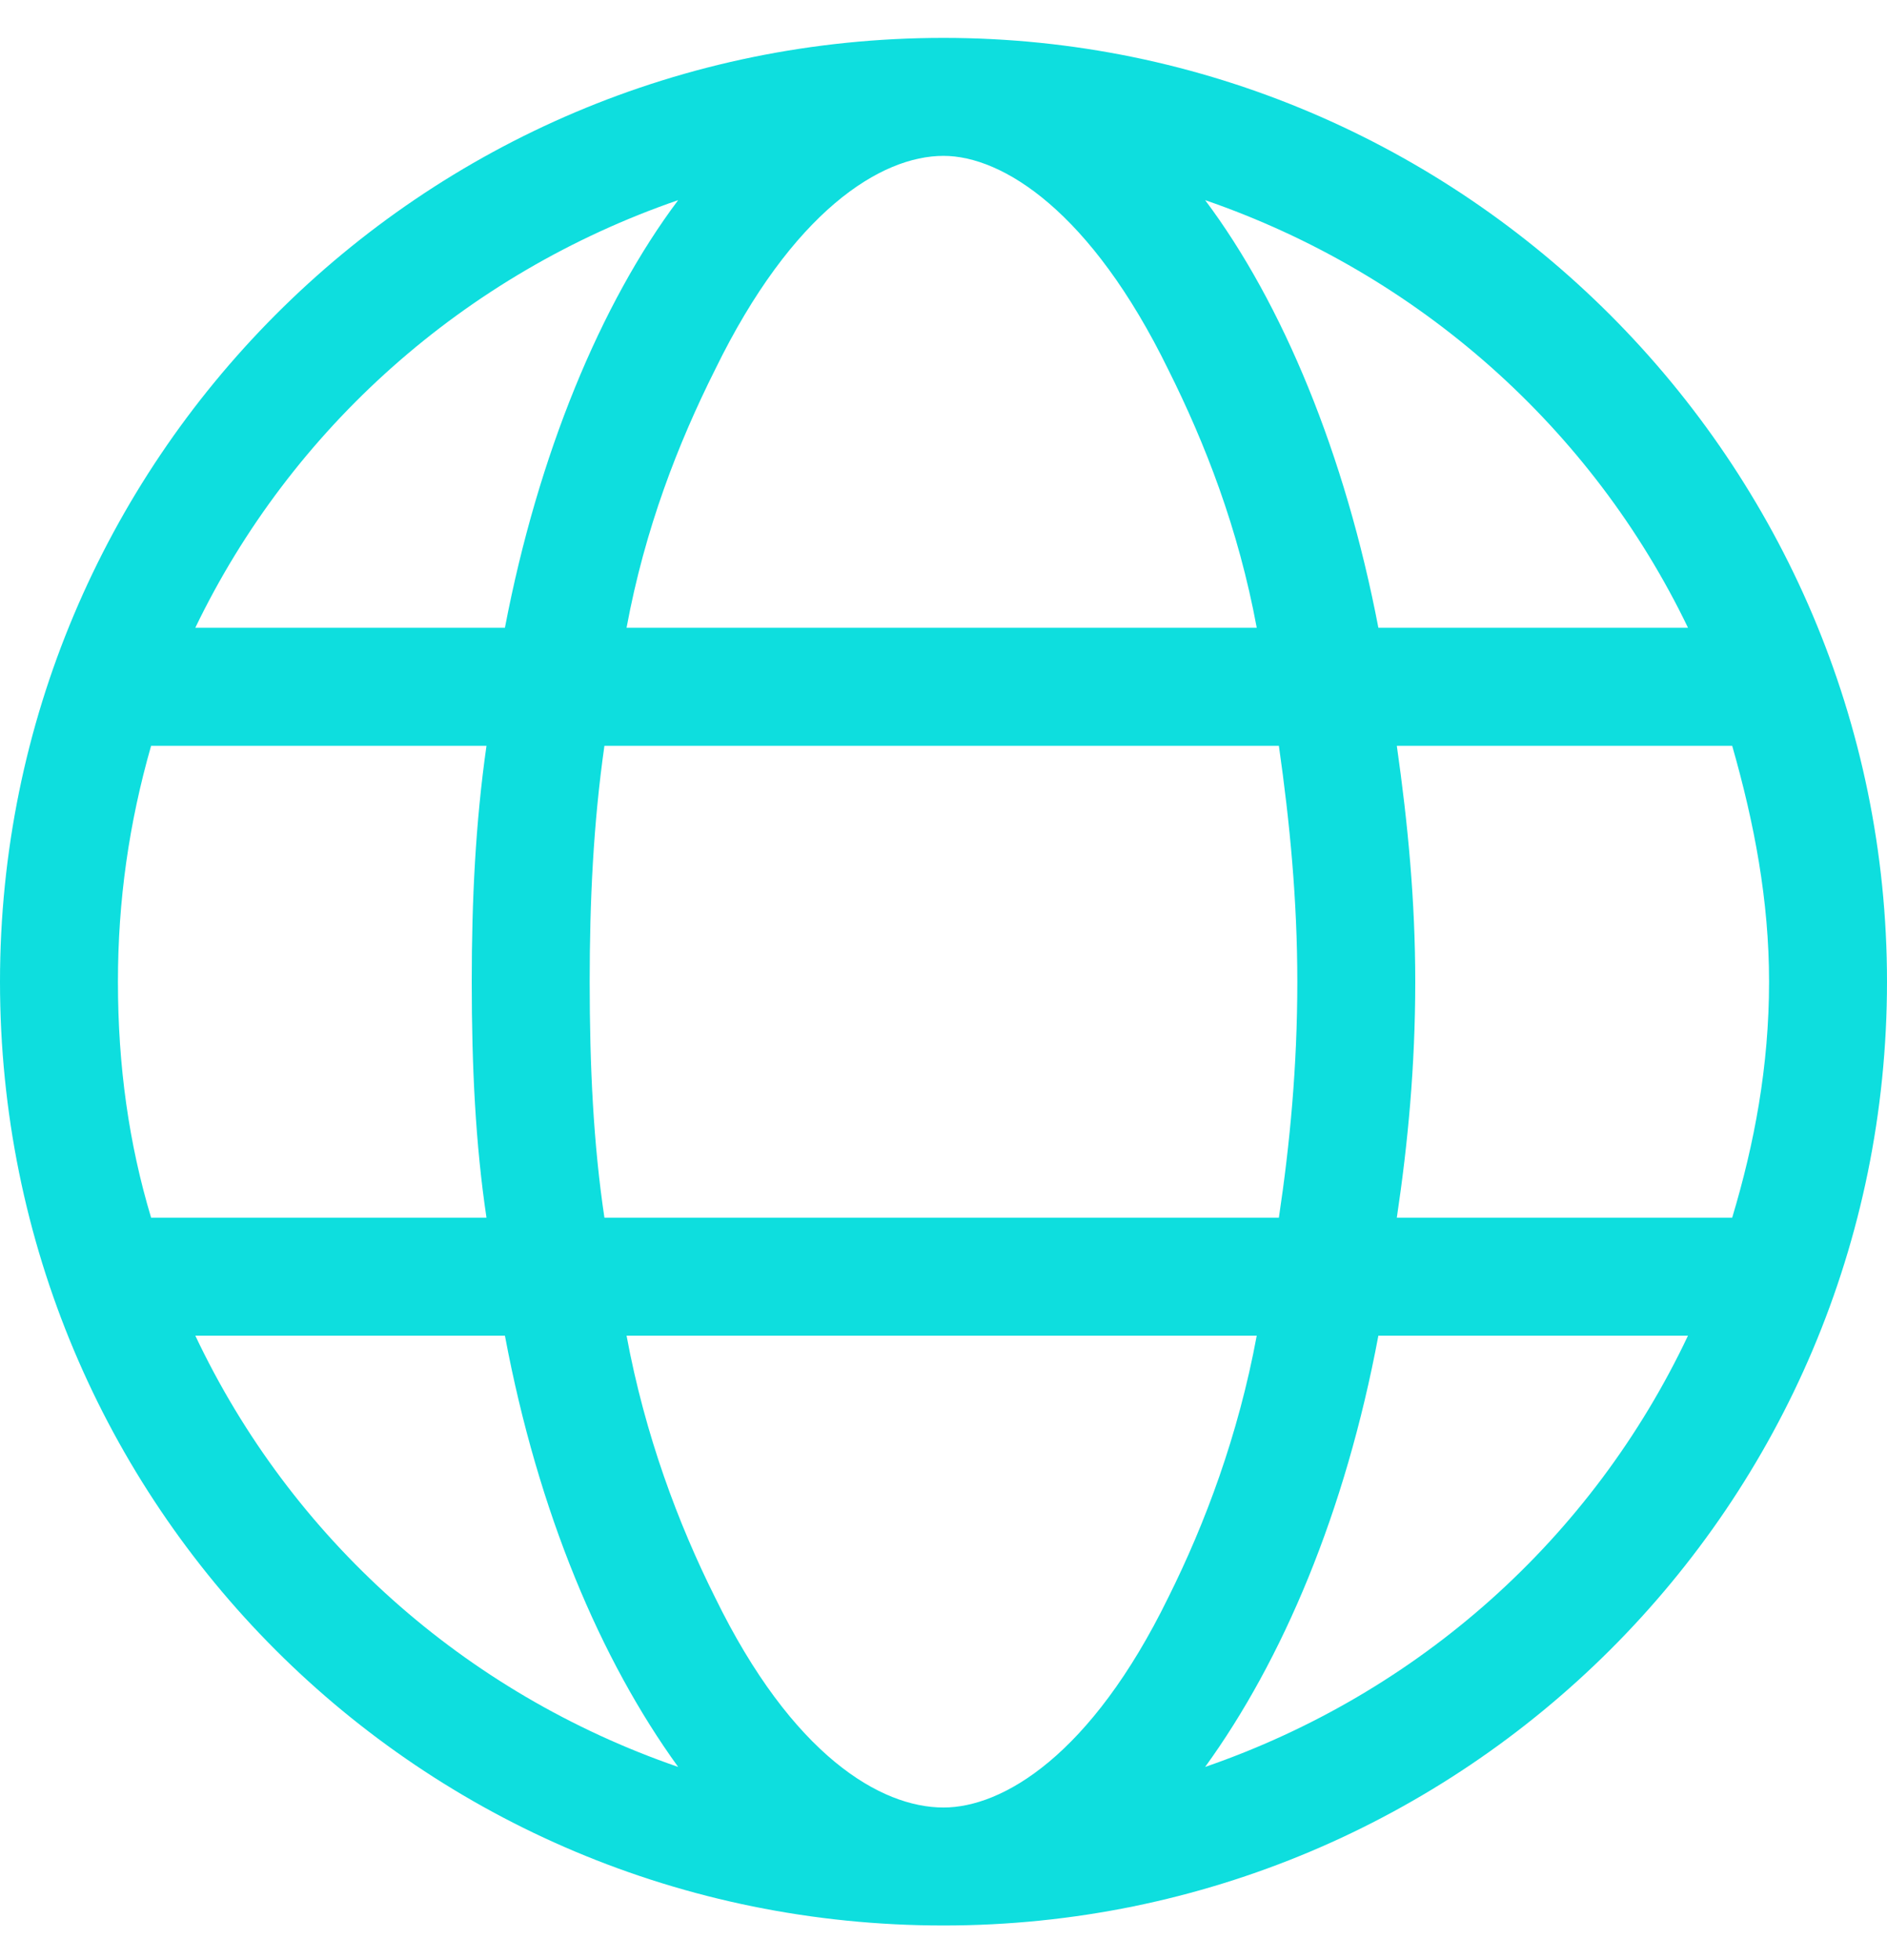 <svg width="26" height="27" viewBox="0 0 26 27" fill="none" xmlns="http://www.w3.org/2000/svg">
  <path d="M13 0.522C20.16 0.522 26 6.362 26 13.523C26 20.733 20.16 26.523 13 26.523C5.789 26.523 0 20.733 0 13.523C0 6.362 5.789 0.522 13 0.522ZM13 24.898C13.812 24.898 15.031 24.186 16.098 22.003C16.605 20.987 17.062 19.769 17.316 18.398H8.633C8.887 19.769 9.344 20.987 9.852 22.003C10.918 24.186 12.137 24.898 13 24.898ZM8.328 16.773H17.621C17.773 15.757 17.875 14.69 17.875 13.523C17.875 12.405 17.773 11.339 17.621 10.273H8.328C8.176 11.339 8.125 12.405 8.125 13.523C8.125 14.69 8.176 15.757 8.328 16.773ZM17.316 8.647C17.062 7.276 16.605 6.108 16.098 5.093C15.031 2.909 13.812 2.147 13 2.147C12.137 2.147 10.918 2.909 9.852 5.093C9.344 6.108 8.887 7.276 8.633 8.647H17.316ZM19.246 10.273C19.398 11.339 19.5 12.405 19.5 13.523C19.5 14.69 19.398 15.757 19.246 16.773H23.867C24.172 15.757 24.375 14.69 24.375 13.523C24.375 12.405 24.172 11.339 23.867 10.273H19.246ZM16.605 2.757C17.672 4.179 18.535 6.261 18.992 8.647H23.258C21.938 5.905 19.551 3.772 16.605 2.757ZM9.344 2.757C6.398 3.772 4.012 5.905 2.691 8.647H6.957C7.414 6.261 8.277 4.179 9.344 2.757ZM1.625 13.523C1.625 14.69 1.777 15.757 2.082 16.773H6.703C6.551 15.757 6.5 14.69 6.5 13.523C6.5 12.405 6.551 11.339 6.703 10.273H2.082C1.777 11.339 1.625 12.405 1.625 13.523ZM23.258 18.398H18.992C18.535 20.835 17.672 22.866 16.605 24.339C19.551 23.323 21.938 21.19 23.258 18.398ZM6.957 18.398H2.691C4.012 21.19 6.398 23.323 9.344 24.339C8.277 22.866 7.414 20.835 6.957 18.398Z" fill="#0EDEDE"/>
</svg>
